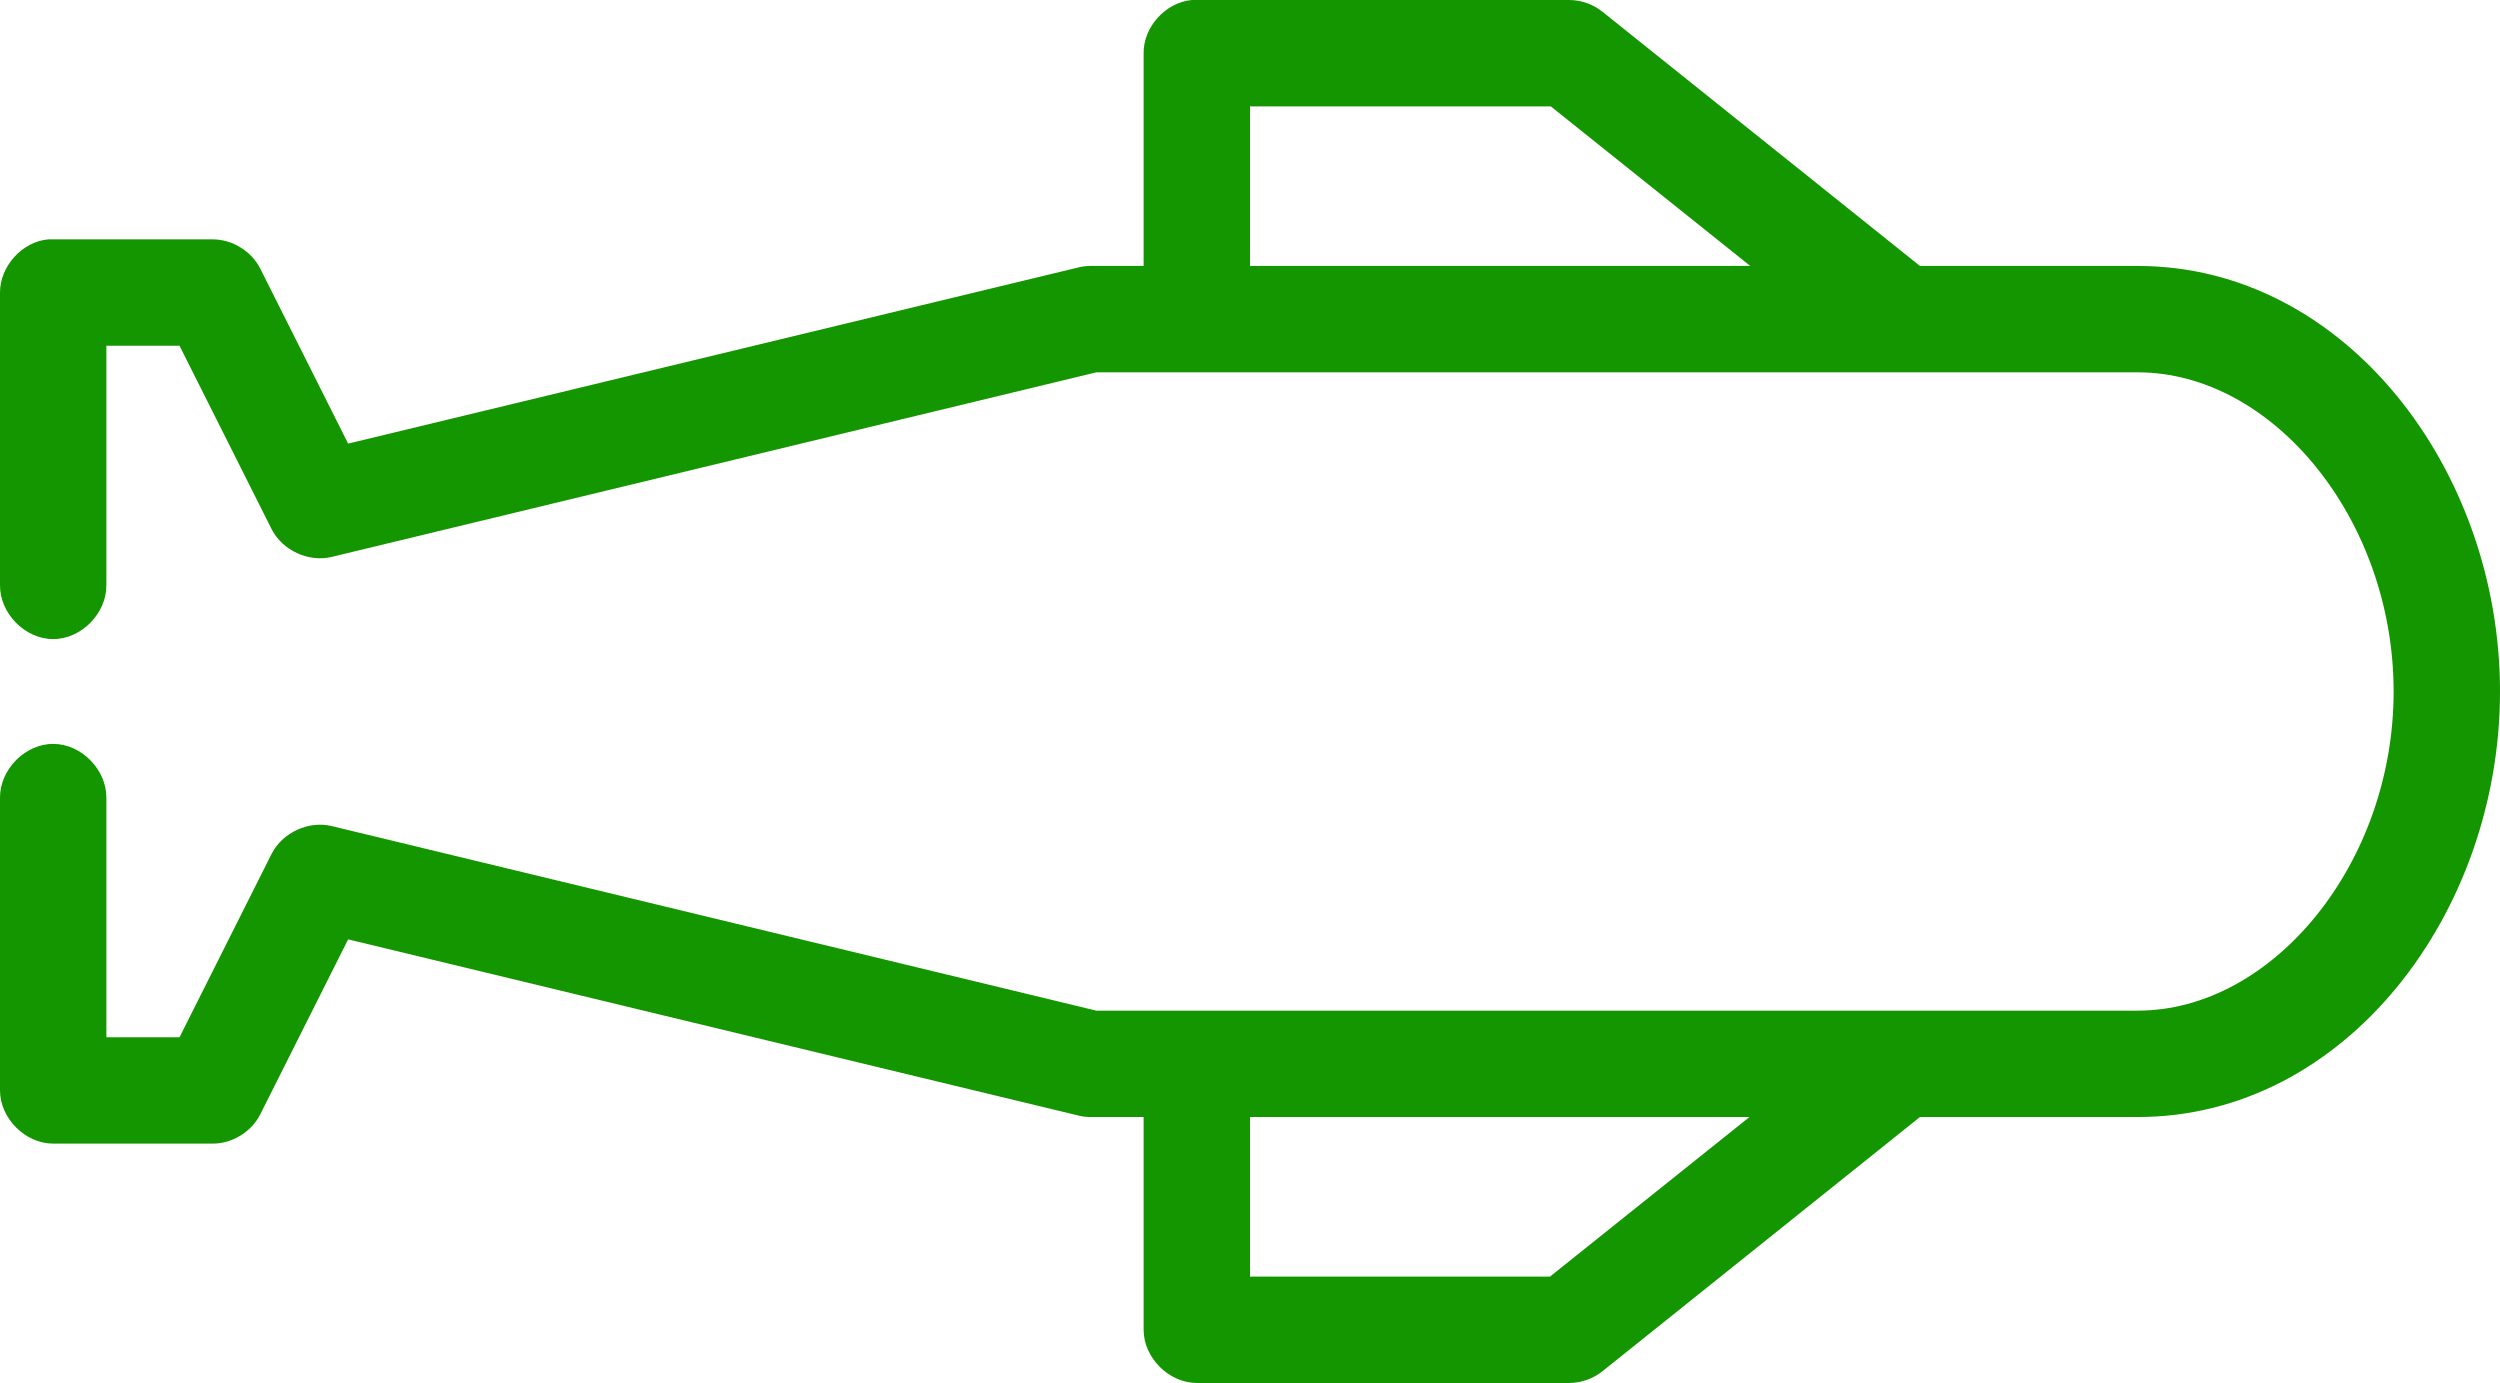 <?xml version="1.0" encoding="UTF-8"?>
<svg id="Layer_2" data-name="Layer 2" xmlns="http://www.w3.org/2000/svg" viewBox="0 0 94 52">
  <defs>
    <style>
      .cls-1 {
        fill: #149600;
        stroke-width: 0px;
      }
    </style>
  </defs>
  <g id="Layer_1-2" data-name="Layer 1">
    <path class="cls-1" d="m44.81,0c-.98.09-1.82,1.01-1.81,2v8h-2c-.16,0-.32.02-.47.06l-27.44,6.62-3.31-6.59c-.33-.65-1.05-1.09-1.78-1.09H1.81C.83,9.09,0,10.01,0,11v11c-.01,1.06.94,2.03,2,2.03s2.01-.97,2-2.03v-9h2.75l3.47,6.91c.41.79,1.39,1.24,2.25,1.03l28.75-6.94h39.16c5.08,0,9.62,5.53,9.62,12s-4.55,12-9.62,12h-39.16l-28.75-6.94c-.86-.21-1.84.24-2.25,1.03l-3.47,6.91h-2.75v-9c.01-1.06-.94-2.03-2-2.03S-.01,28.94,0,30v11c0,1.05.95,2,2,2h6c.73,0,1.45-.44,1.78-1.09l3.31-6.59,27.44,6.62c.15.04.31.06.47.06h2v8c0,1.05.95,2,2,2h14c.45,0,.9-.16,1.25-.44l11.94-9.56h8.19c7.81,0,13.62-7.67,13.62-16s-5.82-16-13.62-16h-8.19L60.25.44C59.9.16,59.45,0,59,0h-14.19Zm2.19,4h11.31l7.5,6h-18.81v-6Zm0,38h18.78l-7.5,6h-11.28v-6Z"/>
  </g>
</svg>